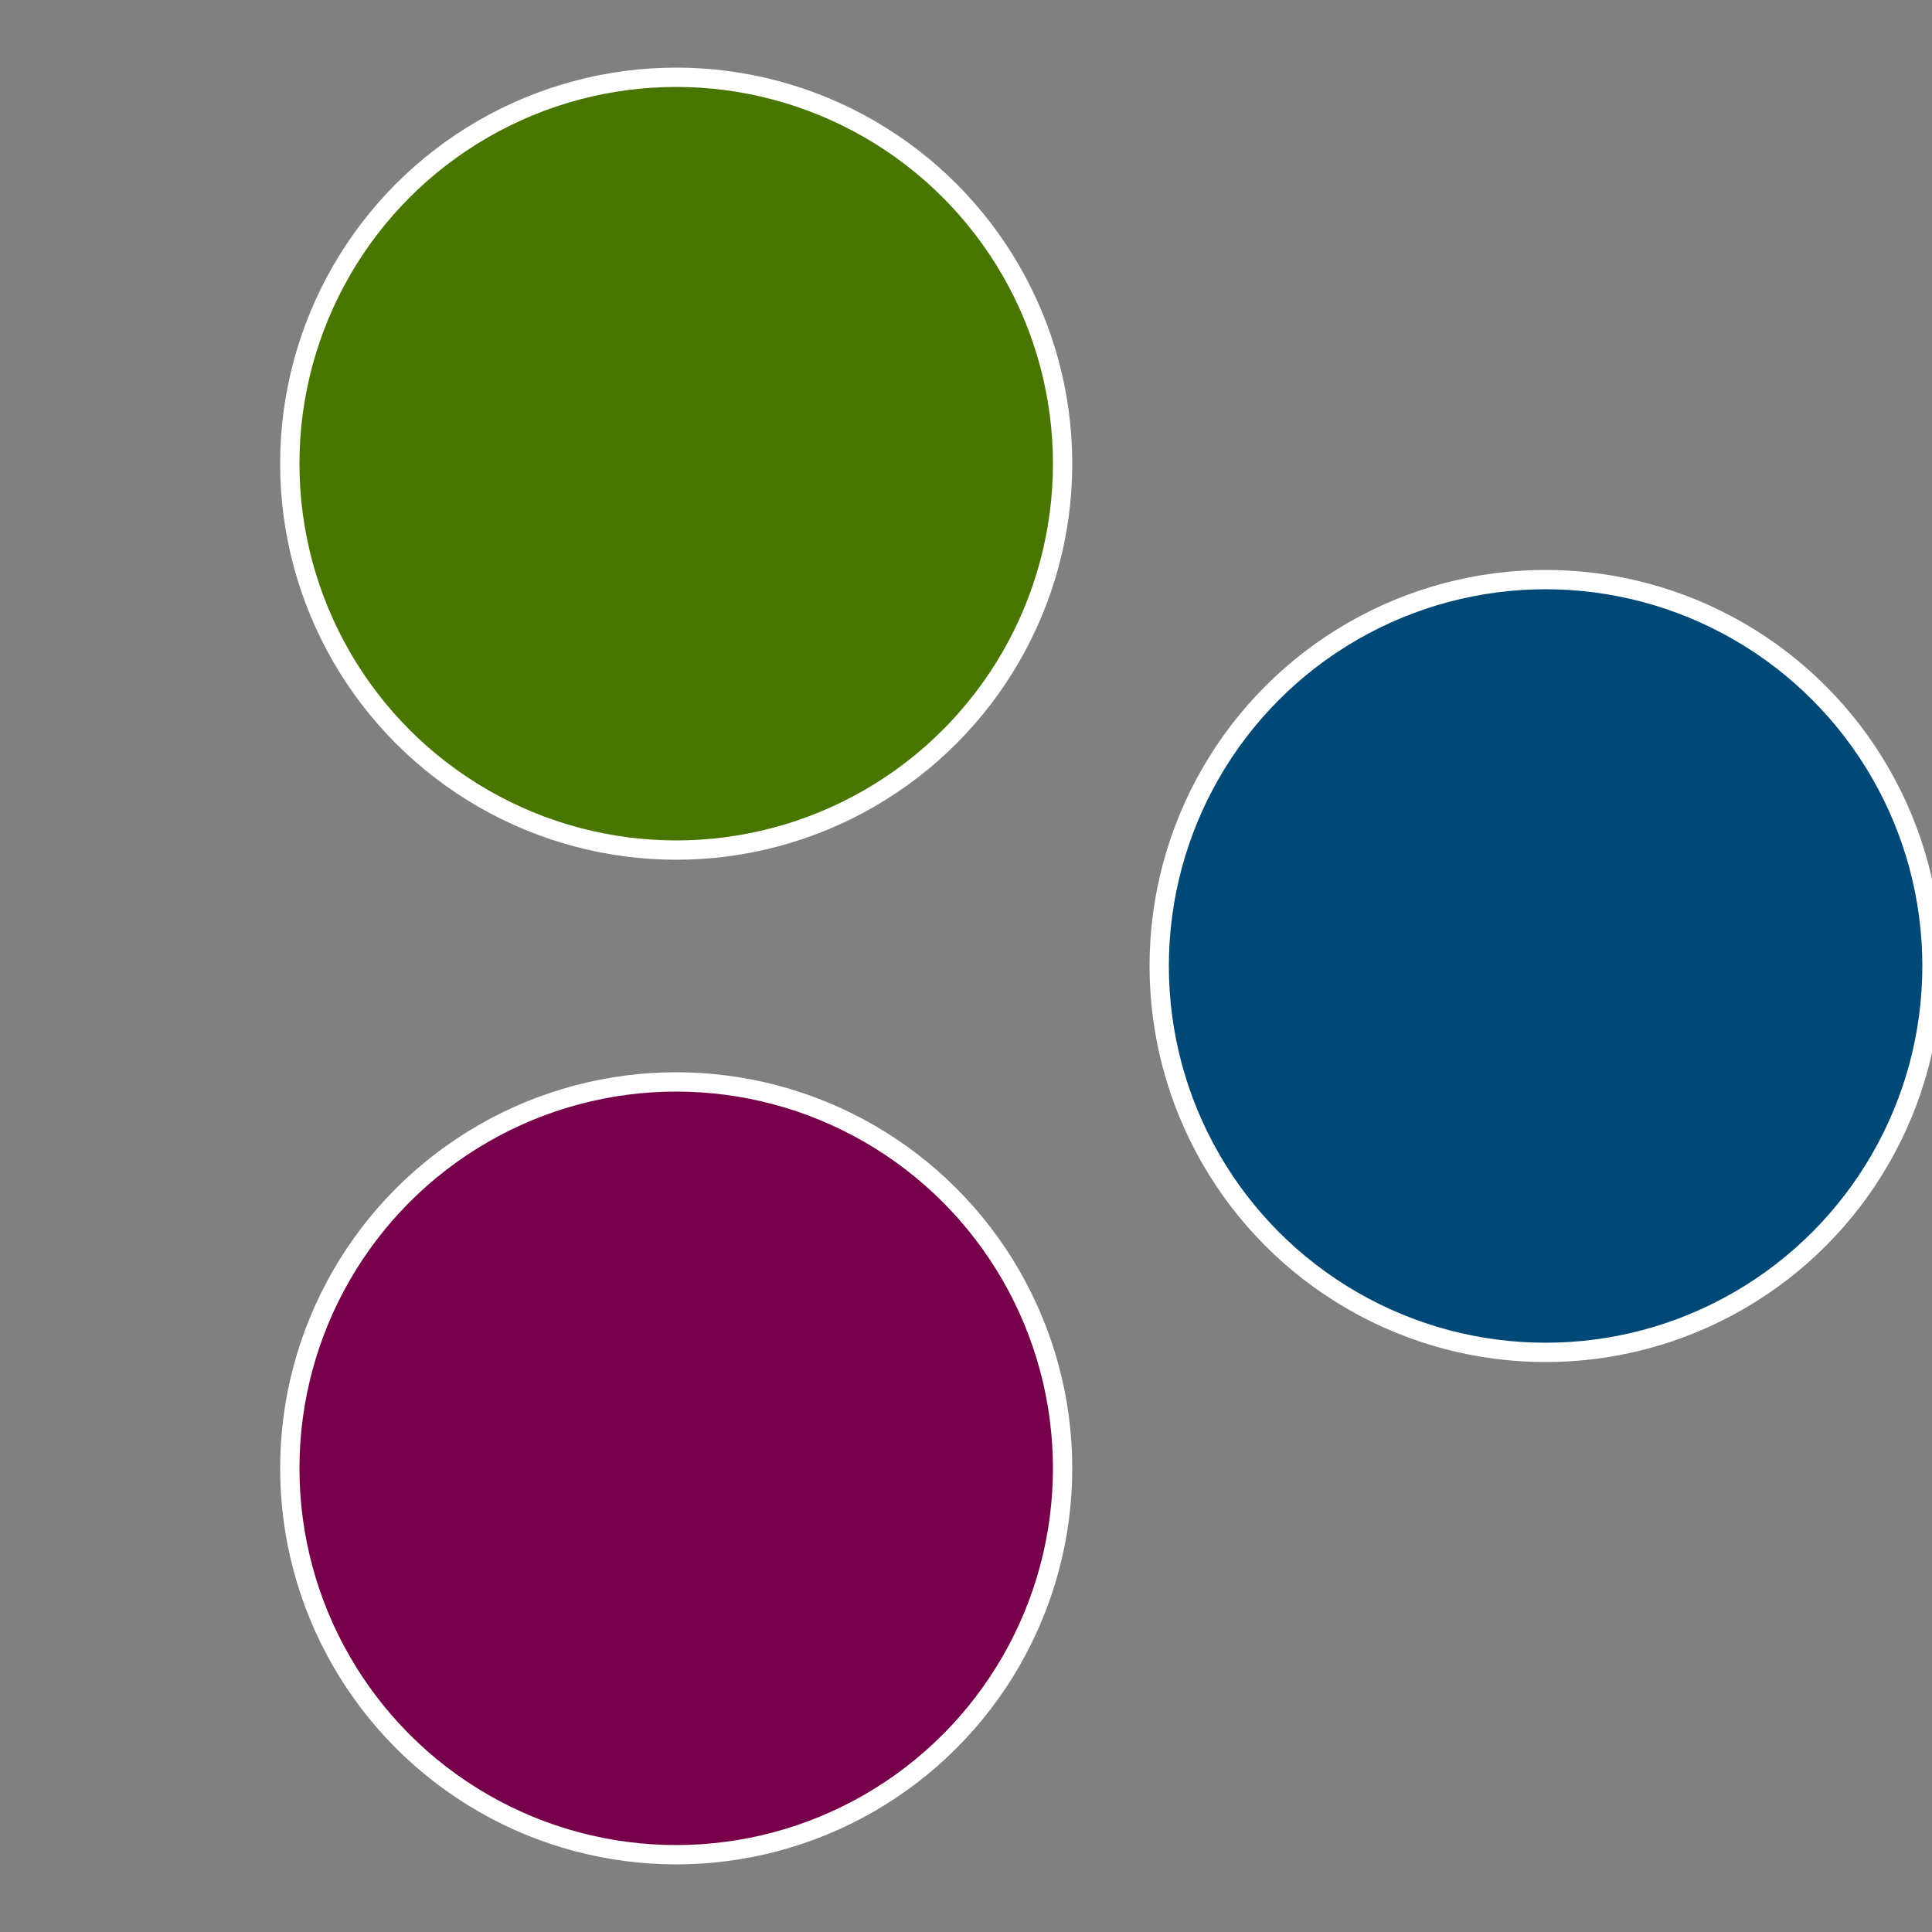 <?xml version="1.0" standalone="no"?>
<svg width="500" height="500" viewBox="-1 -1 2 2" xmlns="http://www.w3.org/2000/svg">
 
                <rect x="-1" y="-1" width="2" height="2" fill="#808080" stroke="none"/>
 
                <circle cx="0.6" cy="0" r="0.4" fill="#004876" stroke="#fff" stroke-width="1%" />
             
                <circle cx="-0.3" cy="0.52" r="0.4" fill="#760049" stroke="#fff" stroke-width="1%" />
             
                <circle cx="-0.3" cy="-0.52" r="0.4" fill="#497600" stroke="#fff" stroke-width="1%" />
            </svg>
